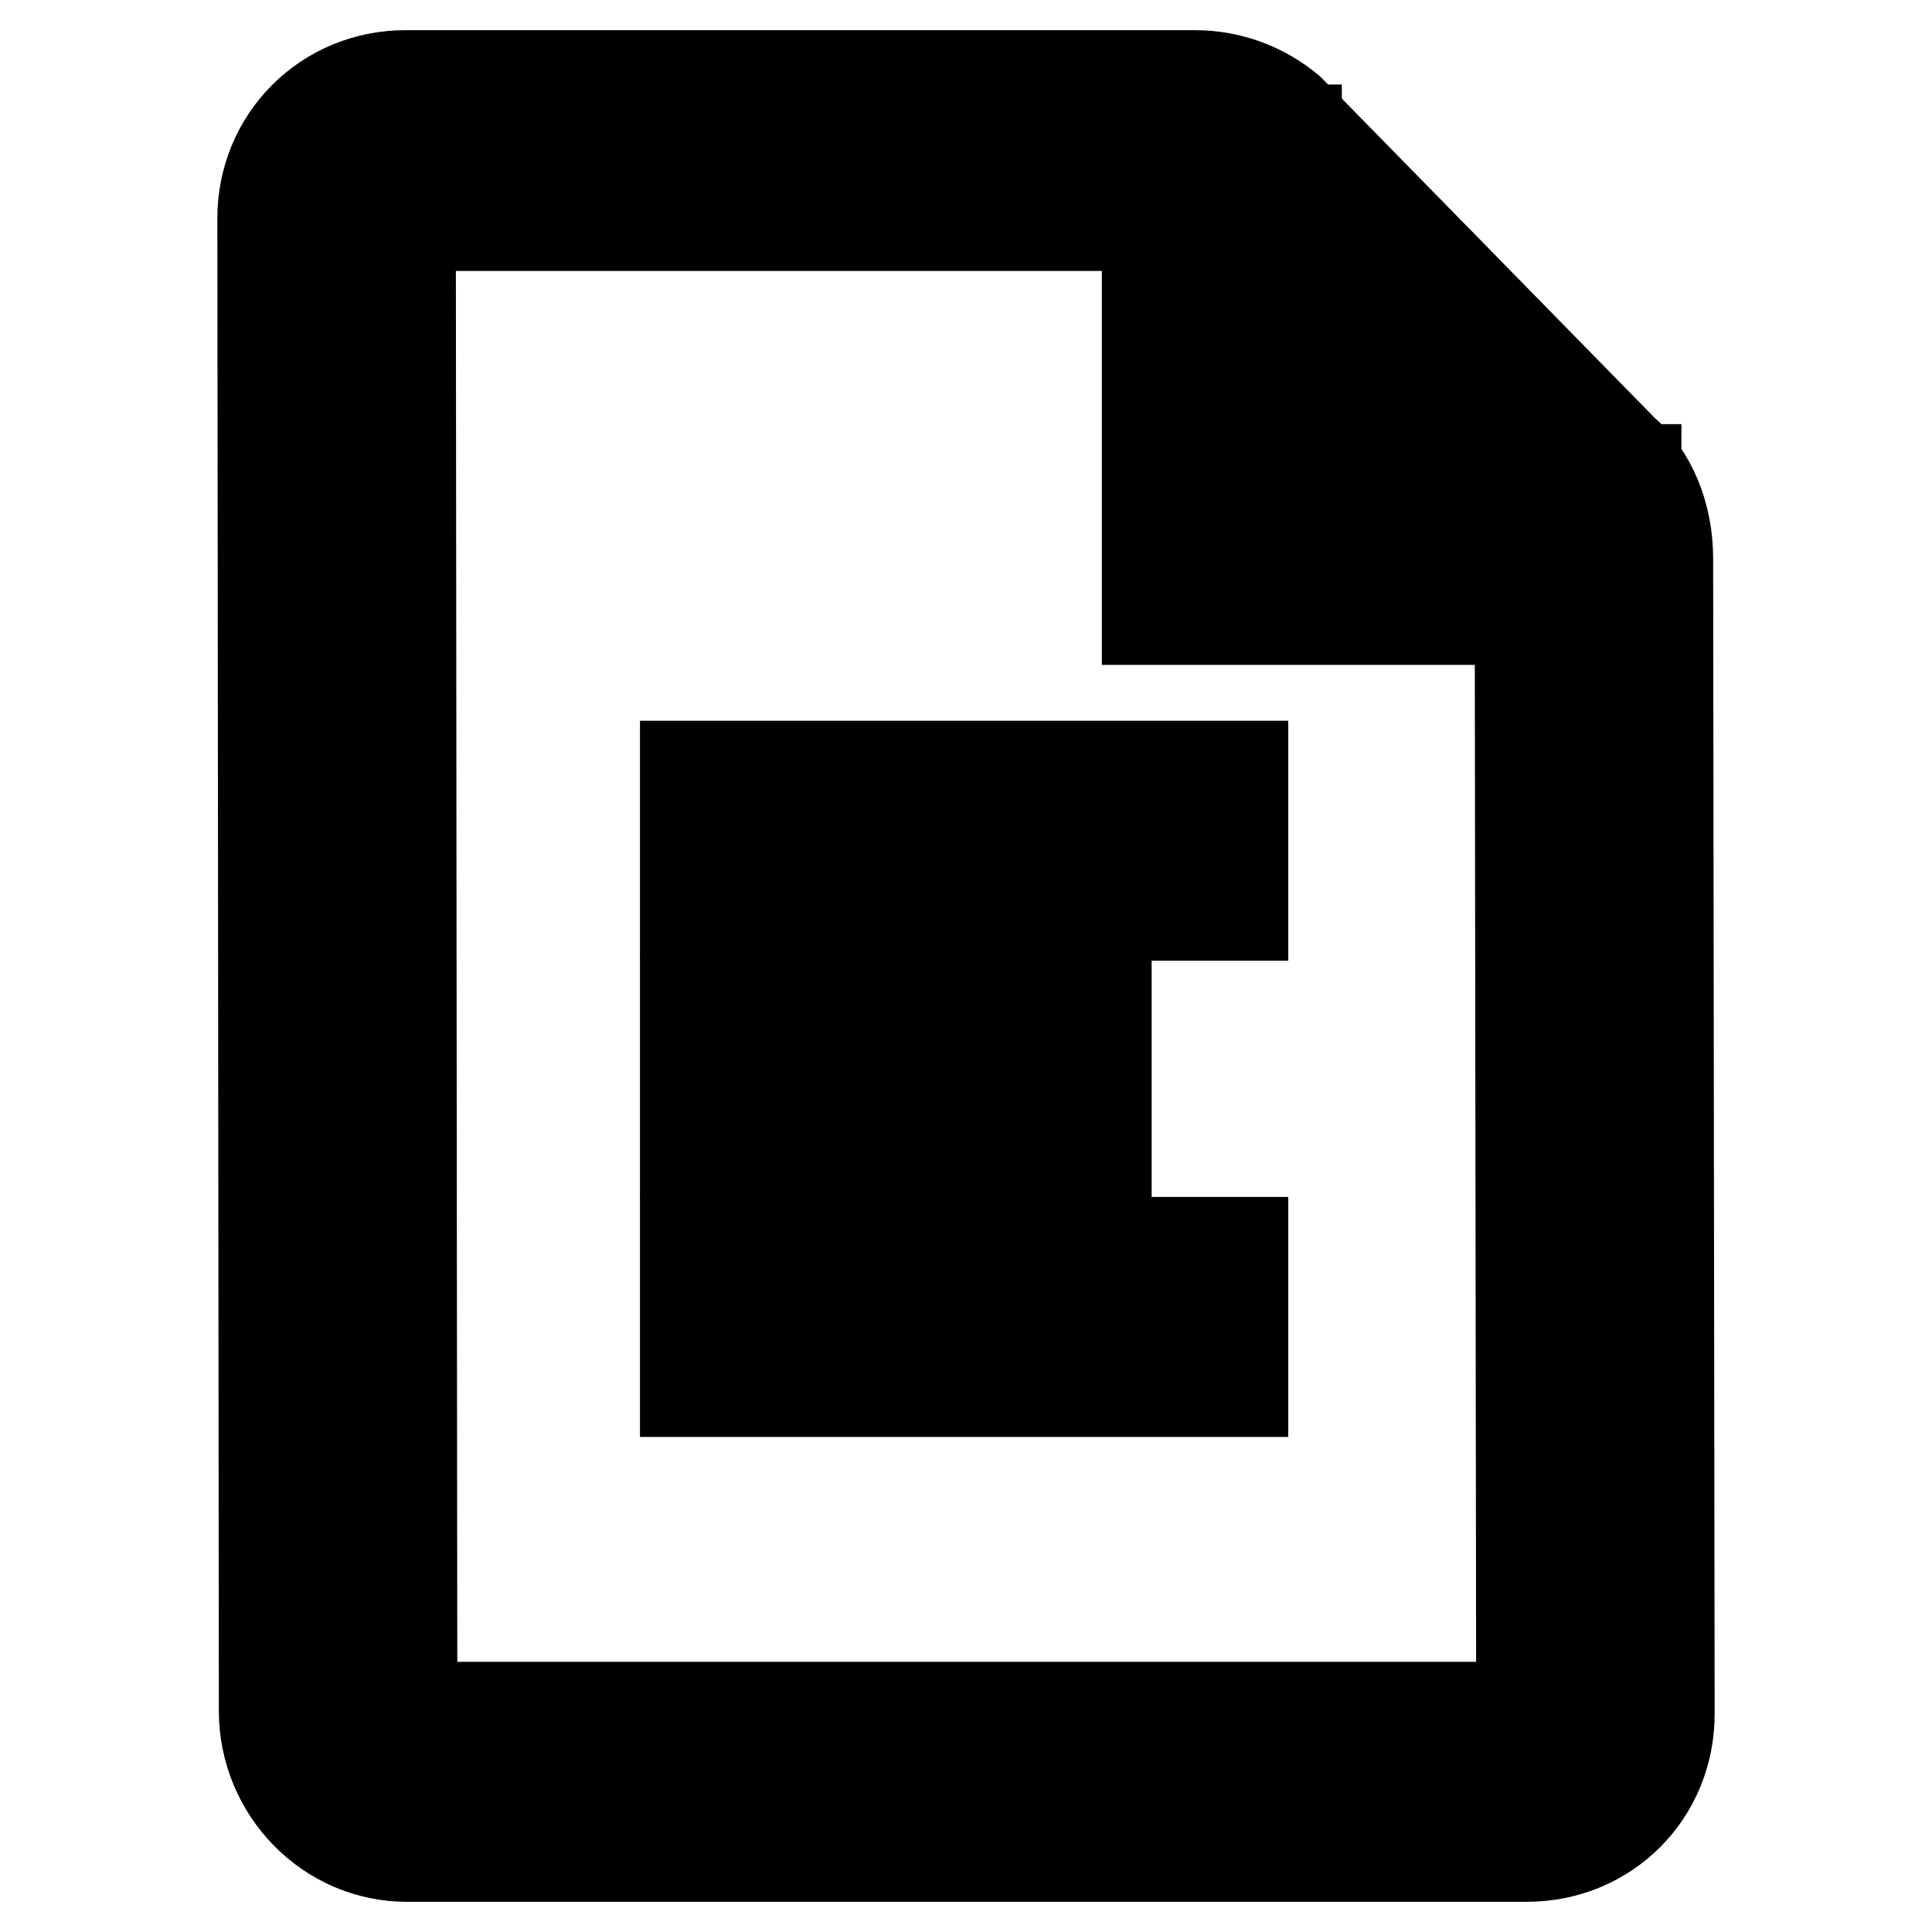 <?xml version="1.0" encoding="utf-8"?>
<!-- Svg Vector Icons : http://www.onlinewebfonts.com/icon -->
<!DOCTYPE svg PUBLIC "-//W3C//DTD SVG 1.1//EN" "http://www.w3.org/Graphics/SVG/1.1/DTD/svg11.dtd">
<svg version="1.1" xmlns="http://www.w3.org/2000/svg" xmlns:xlink="http://www.w3.org/1999/xlink" x="0px" y="0px" viewBox="0 0 256 256" enable-background="new 0 0 256 256" xml:space="preserve">
<g><g><path stroke-width="12" fill-opacity="0" stroke="#000000"  d="M96.2,138.5h45v9h-45V138.5z"/><path stroke-width="12" fill-opacity="0" stroke="#000000"  d="M90.8,133h55.8v19.8H90.8V133z"/><path stroke-width="12" fill-opacity="0" stroke="#000000"  d="M96.2,170h63v9h-63V170z"/><path stroke-width="12" fill-opacity="0" stroke="#000000"  d="M90.8,164.6h73.9v19.8H90.8V164.6L90.8,164.6z"/><path stroke-width="12" fill-opacity="0" stroke="#000000"  d="M96.2,106.9h63v9h-63V106.9z"/><path stroke-width="12" fill-opacity="0" stroke="#000000"  d="M90.8,101.5h73.9v19.8H90.8V101.5L90.8,101.5z"/><path stroke-width="12" fill-opacity="0" stroke="#000000"  d="M202.3,240.6H53.9c-7.6,0-13.5-6.4-13.5-13.9L40.2,28.9c0-7.6,5.9-13.5,13.5-13.5h104.7c3.3,0,6.4,1.2,8.9,3.3l44,44.9c2.8,2.3,4.3,6.4,4.3,10.4l0.2,153.1C215.8,234.7,209.9,240.6,202.3,240.6 M53.7,24.4c-2.6,0-4.7,2.1-4.7,4.7l0.2,197.7c0,2.6,2.1,4.7,4.7,4.7h148.4c2.6,0,4.7-2.1,4.7-4.7l-0.2-153.1c0-1.4-0.6-2.7-1.7-3.6l-44-44.9c-0.6-0.4-1.6-0.8-2.7-0.8H53.7z"/><path stroke-width="12" fill-opacity="0" stroke="#000000"  d="M202.3,246H53.9c-10.4,0-18.9-8.7-18.9-19.3L34.8,28.9c0-5.1,2-9.9,5.5-13.4C43.8,12,48.6,10,53.7,10h104.7c4.5,0,8.9,1.6,12.4,4.5l0.2,0.2l0.2,0.2L215,59.6c3.8,3.3,6,8.6,6,14.4l0.2,153.1C221.2,237.7,212.9,246,202.3,246z M54.6,226.2h147l-0.2-152.1l-0.1-0.1l-43.2-44.1H54.4L54.6,226.2z"/><path stroke-width="12" fill-opacity="0" stroke="#000000"  d="M211.5,76.7h-54v-54h9v45h45V76.7L211.5,76.7z"/><path stroke-width="12" fill-opacity="0" stroke="#000000"  d="M216.9,82.1h-64.9V17.2h19.8v45h45V82.1z"/></g></g>
</svg>